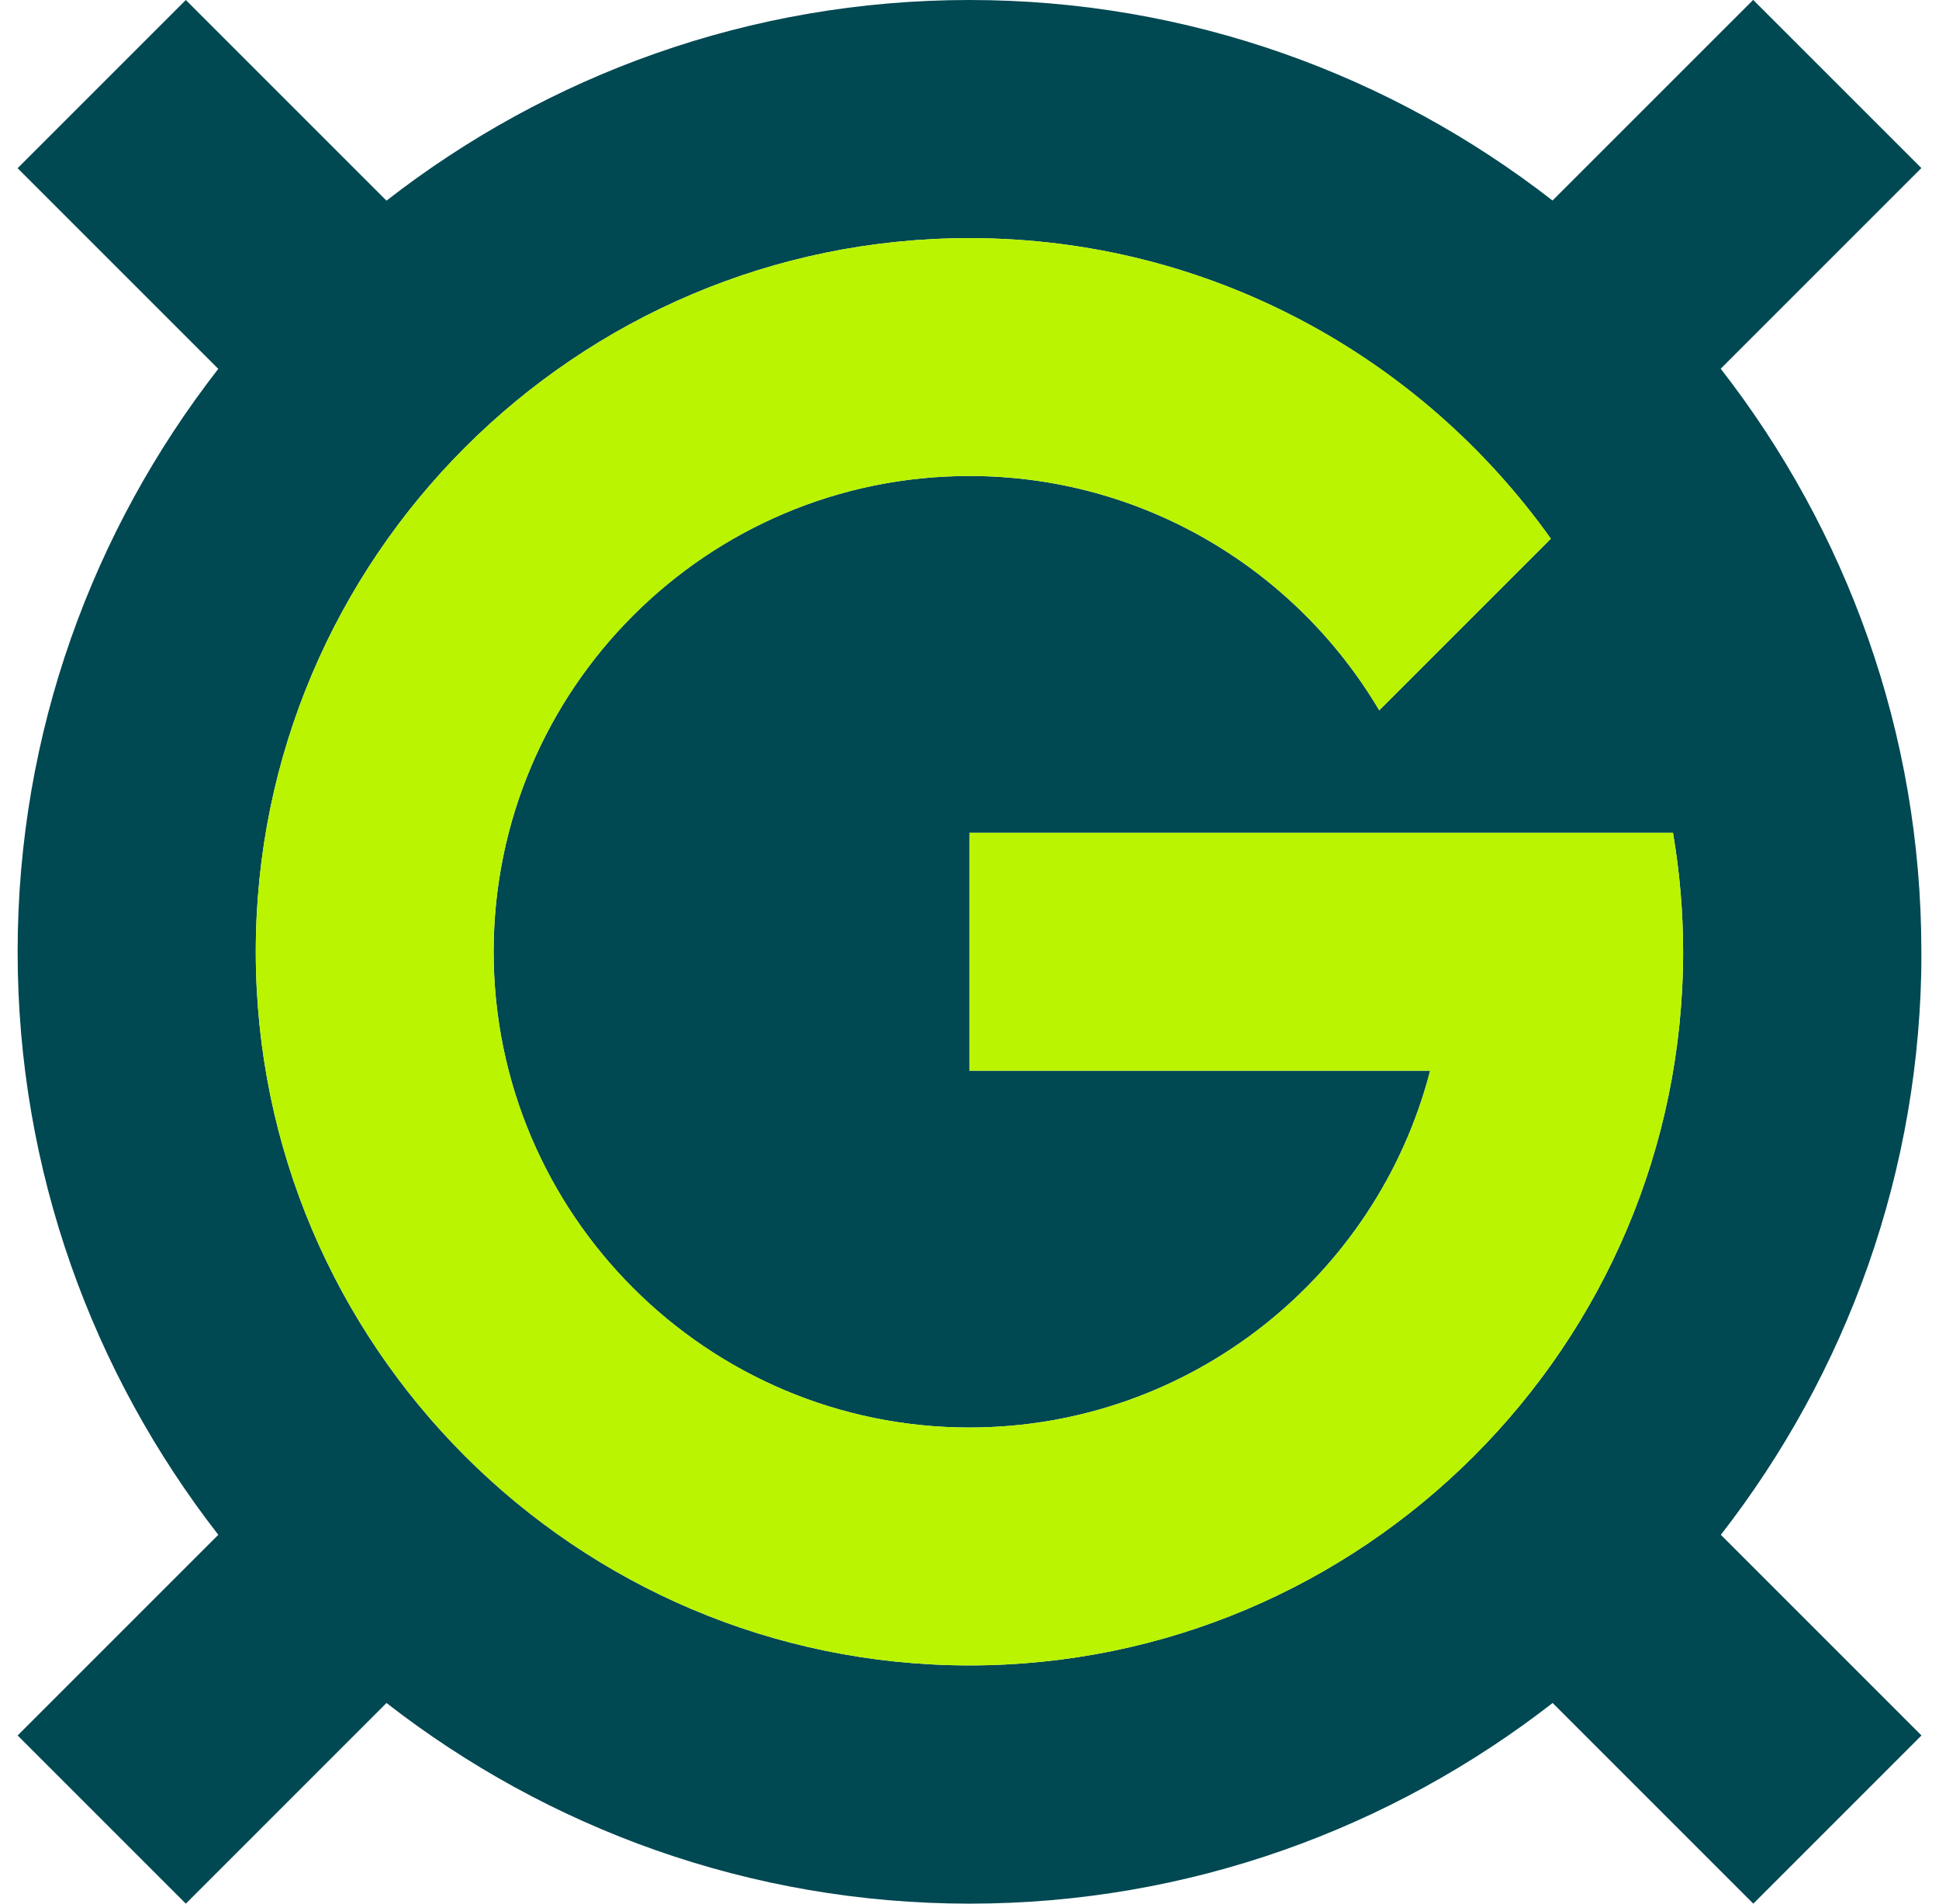 <svg width="55" height="54" viewBox="0 0 55 54" fill="none" xmlns="http://www.w3.org/2000/svg">
<g clip-path="url(#clip0_2418_5405)">
<path d="M54.5 26.998C54.5 20.77 52.368 15.034 48.808 10.459L54.5 4.767L49.729 -0.003L44.037 5.688C39.466 2.132 33.727 -1.35056e-05 27.498 -1.35056e-05C21.27 -1.35056e-05 15.534 2.132 10.963 5.692L5.271 -1.35056e-05L0.5 4.771L6.192 10.463C2.636 15.034 0.5 20.77 0.5 26.998C0.5 33.227 2.636 38.962 6.192 43.537L0.5 49.229L5.271 54L10.963 48.308C15.534 51.864 21.273 54 27.502 54C33.73 54 39.466 51.864 44.041 48.308L49.733 54L54.503 49.229L48.812 43.537C52.368 38.966 54.503 33.227 54.503 26.998H54.5ZM27.498 47.242C16.337 47.242 7.255 38.159 7.255 26.998C7.255 15.837 16.337 6.755 27.498 6.755C34.297 6.755 40.316 10.125 43.99 15.281L39.122 20.149C36.77 16.175 32.441 13.502 27.498 13.502C20.055 13.502 14.002 19.555 14.002 26.998C14.002 34.441 20.055 40.494 27.498 40.494C33.774 40.494 39.064 36.186 40.566 30.372H27.498V23.624H47.455C47.641 24.721 47.742 25.848 47.742 26.998C47.742 38.159 38.659 47.242 27.498 47.242Z" fill="#004852"/>
<path d="M27.498 47.242C16.337 47.242 7.255 38.159 7.255 26.998C7.255 15.837 16.337 6.755 27.498 6.755C34.297 6.755 40.316 10.125 43.99 15.281L39.122 20.149C36.77 16.175 32.441 13.502 27.498 13.502C20.055 13.502 14.002 19.555 14.002 26.998C14.002 34.441 20.055 40.494 27.498 40.494C33.774 40.494 39.064 36.186 40.566 30.372H27.498V23.624H47.455C47.641 24.721 47.742 25.848 47.742 26.998C47.742 38.159 38.659 47.242 27.498 47.242Z" fill="#BAF400"/>
</g>
<defs>
<clipPath id="clip0_2418_5405">
<rect width="54" height="54" fill="white" transform="translate(0.5)"/>
</clipPath>
</defs>
</svg>
